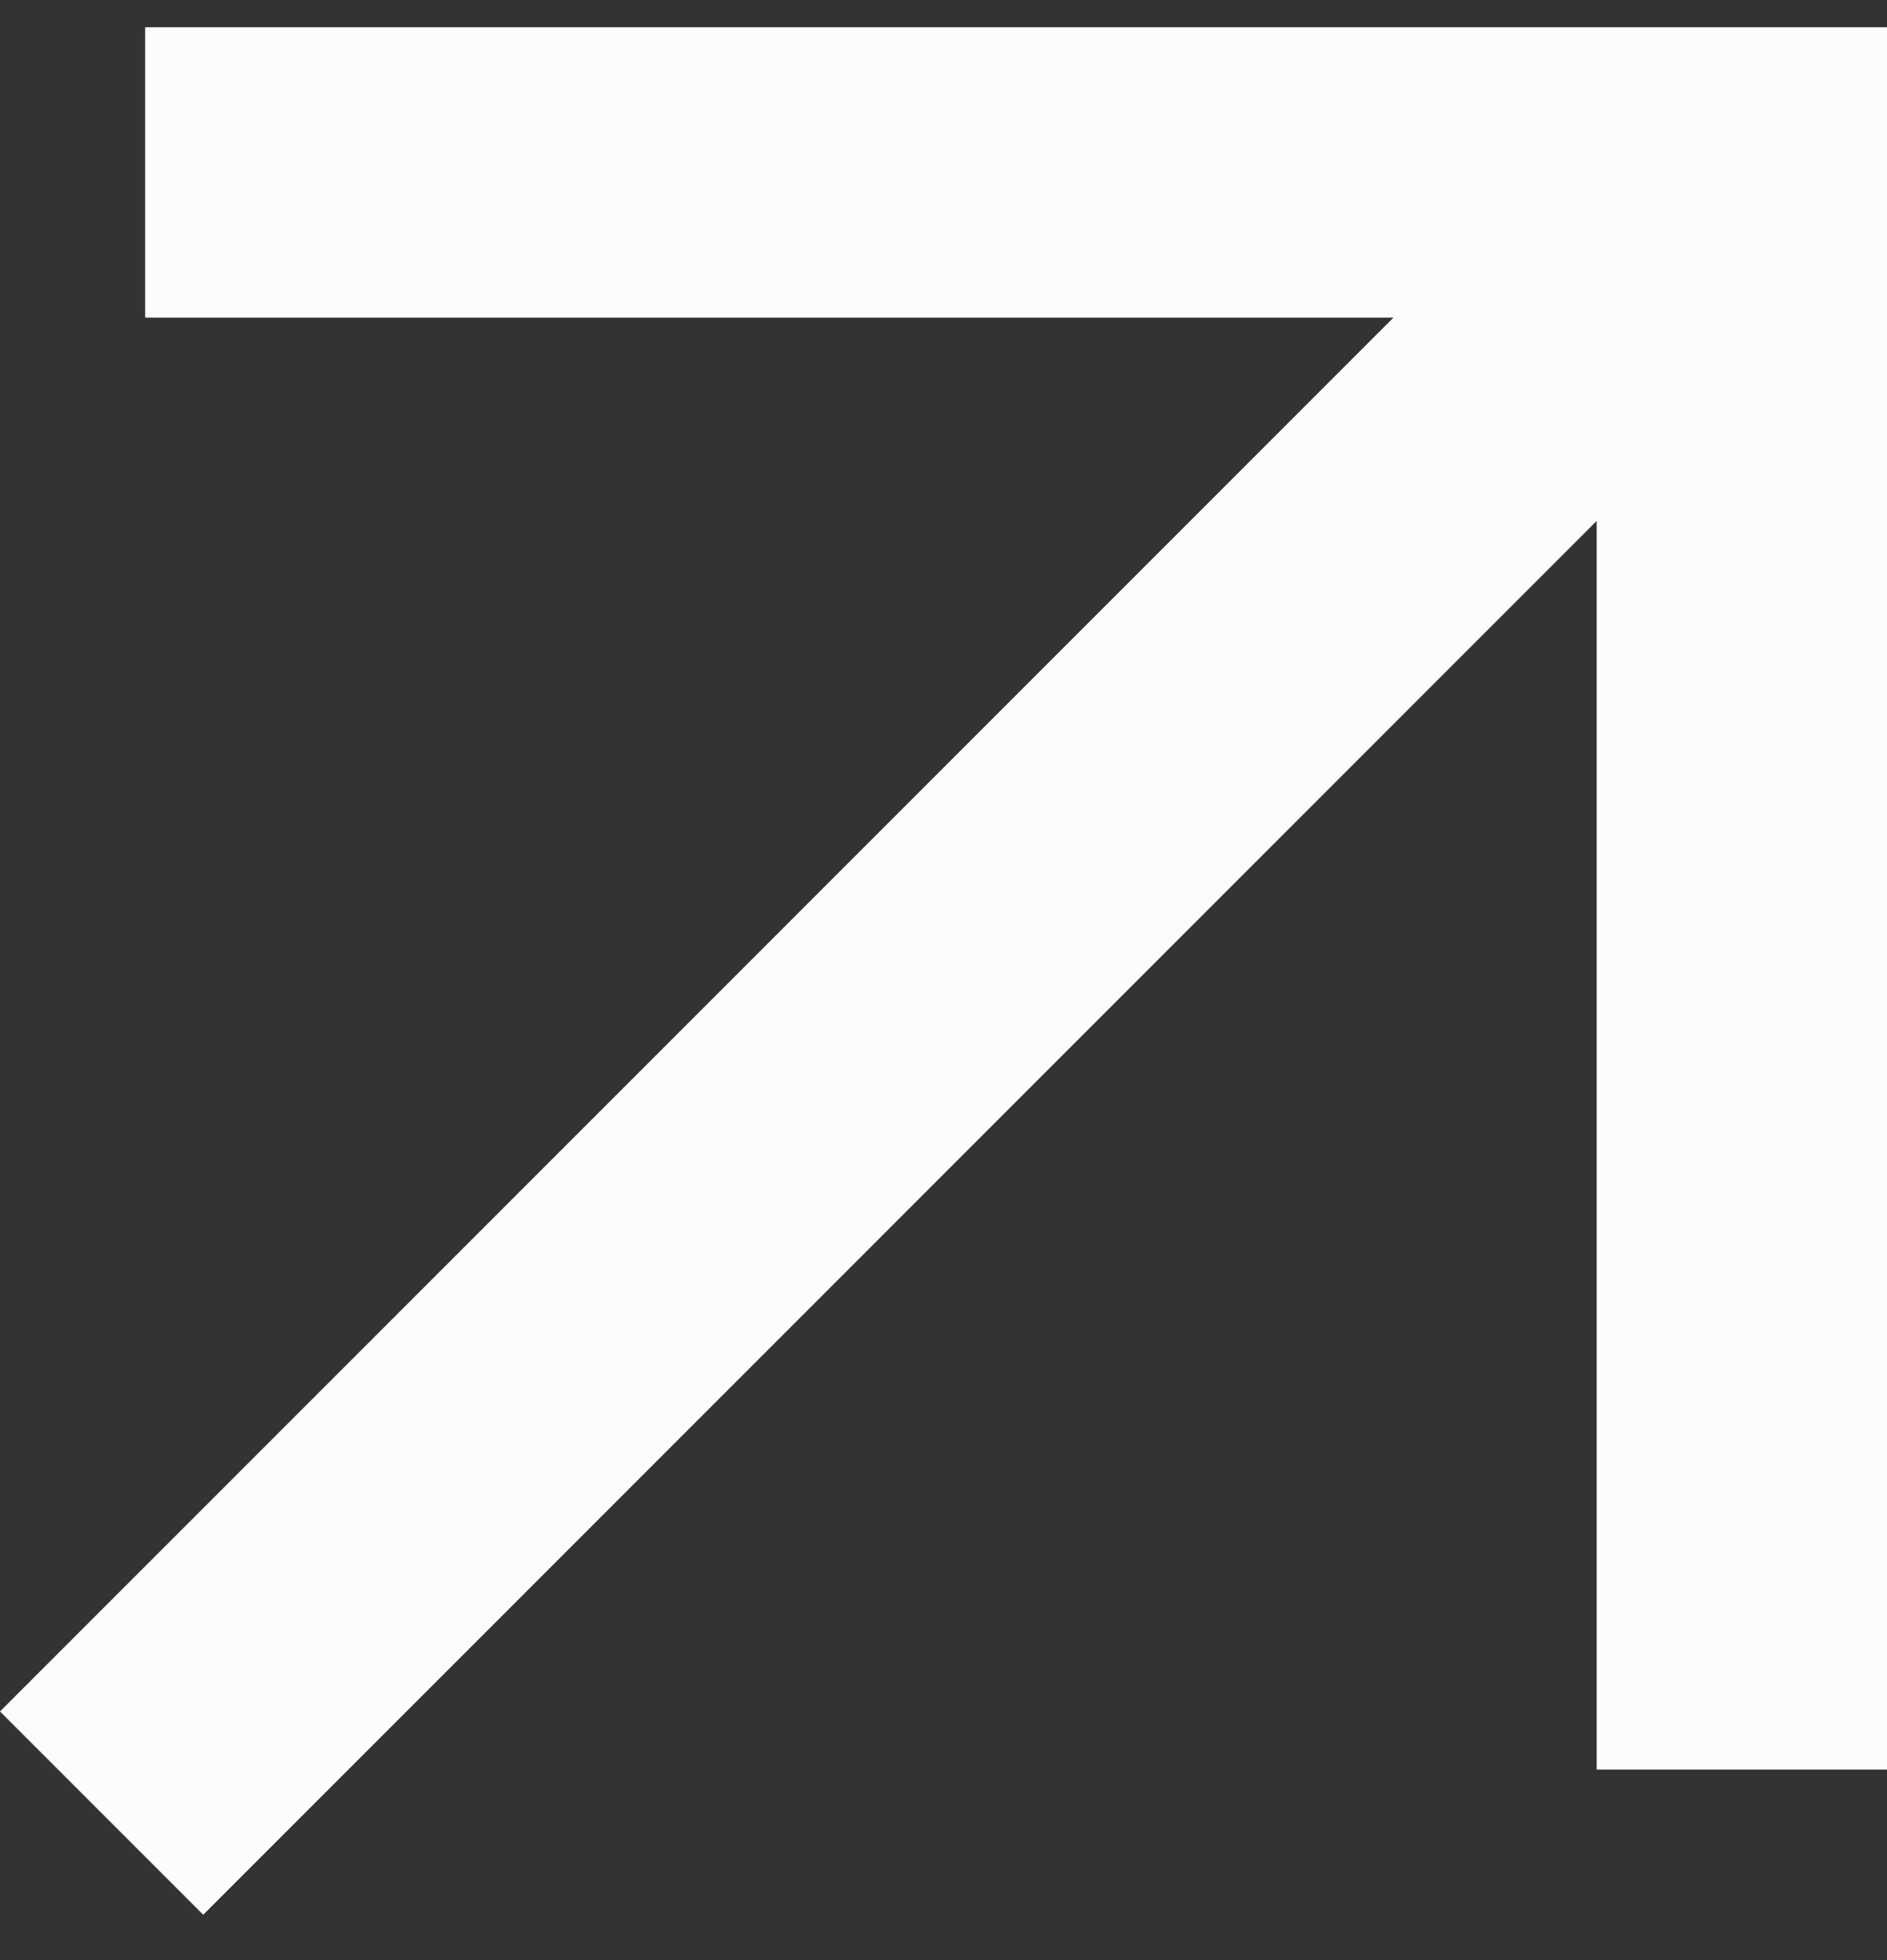 <svg xmlns="http://www.w3.org/2000/svg" width="26" height="27" viewBox="0 0 26 27" fill="none"><rect x="0" y="0" width="26" height="27" fill="#333333" stroke="none"/><path d="M2.8 26.375L0 23.575L19.2 4.375H2V0.375H26V24.375H22V7.175L2.8 26.375Z" fill="#FCFCFC"></path></svg>